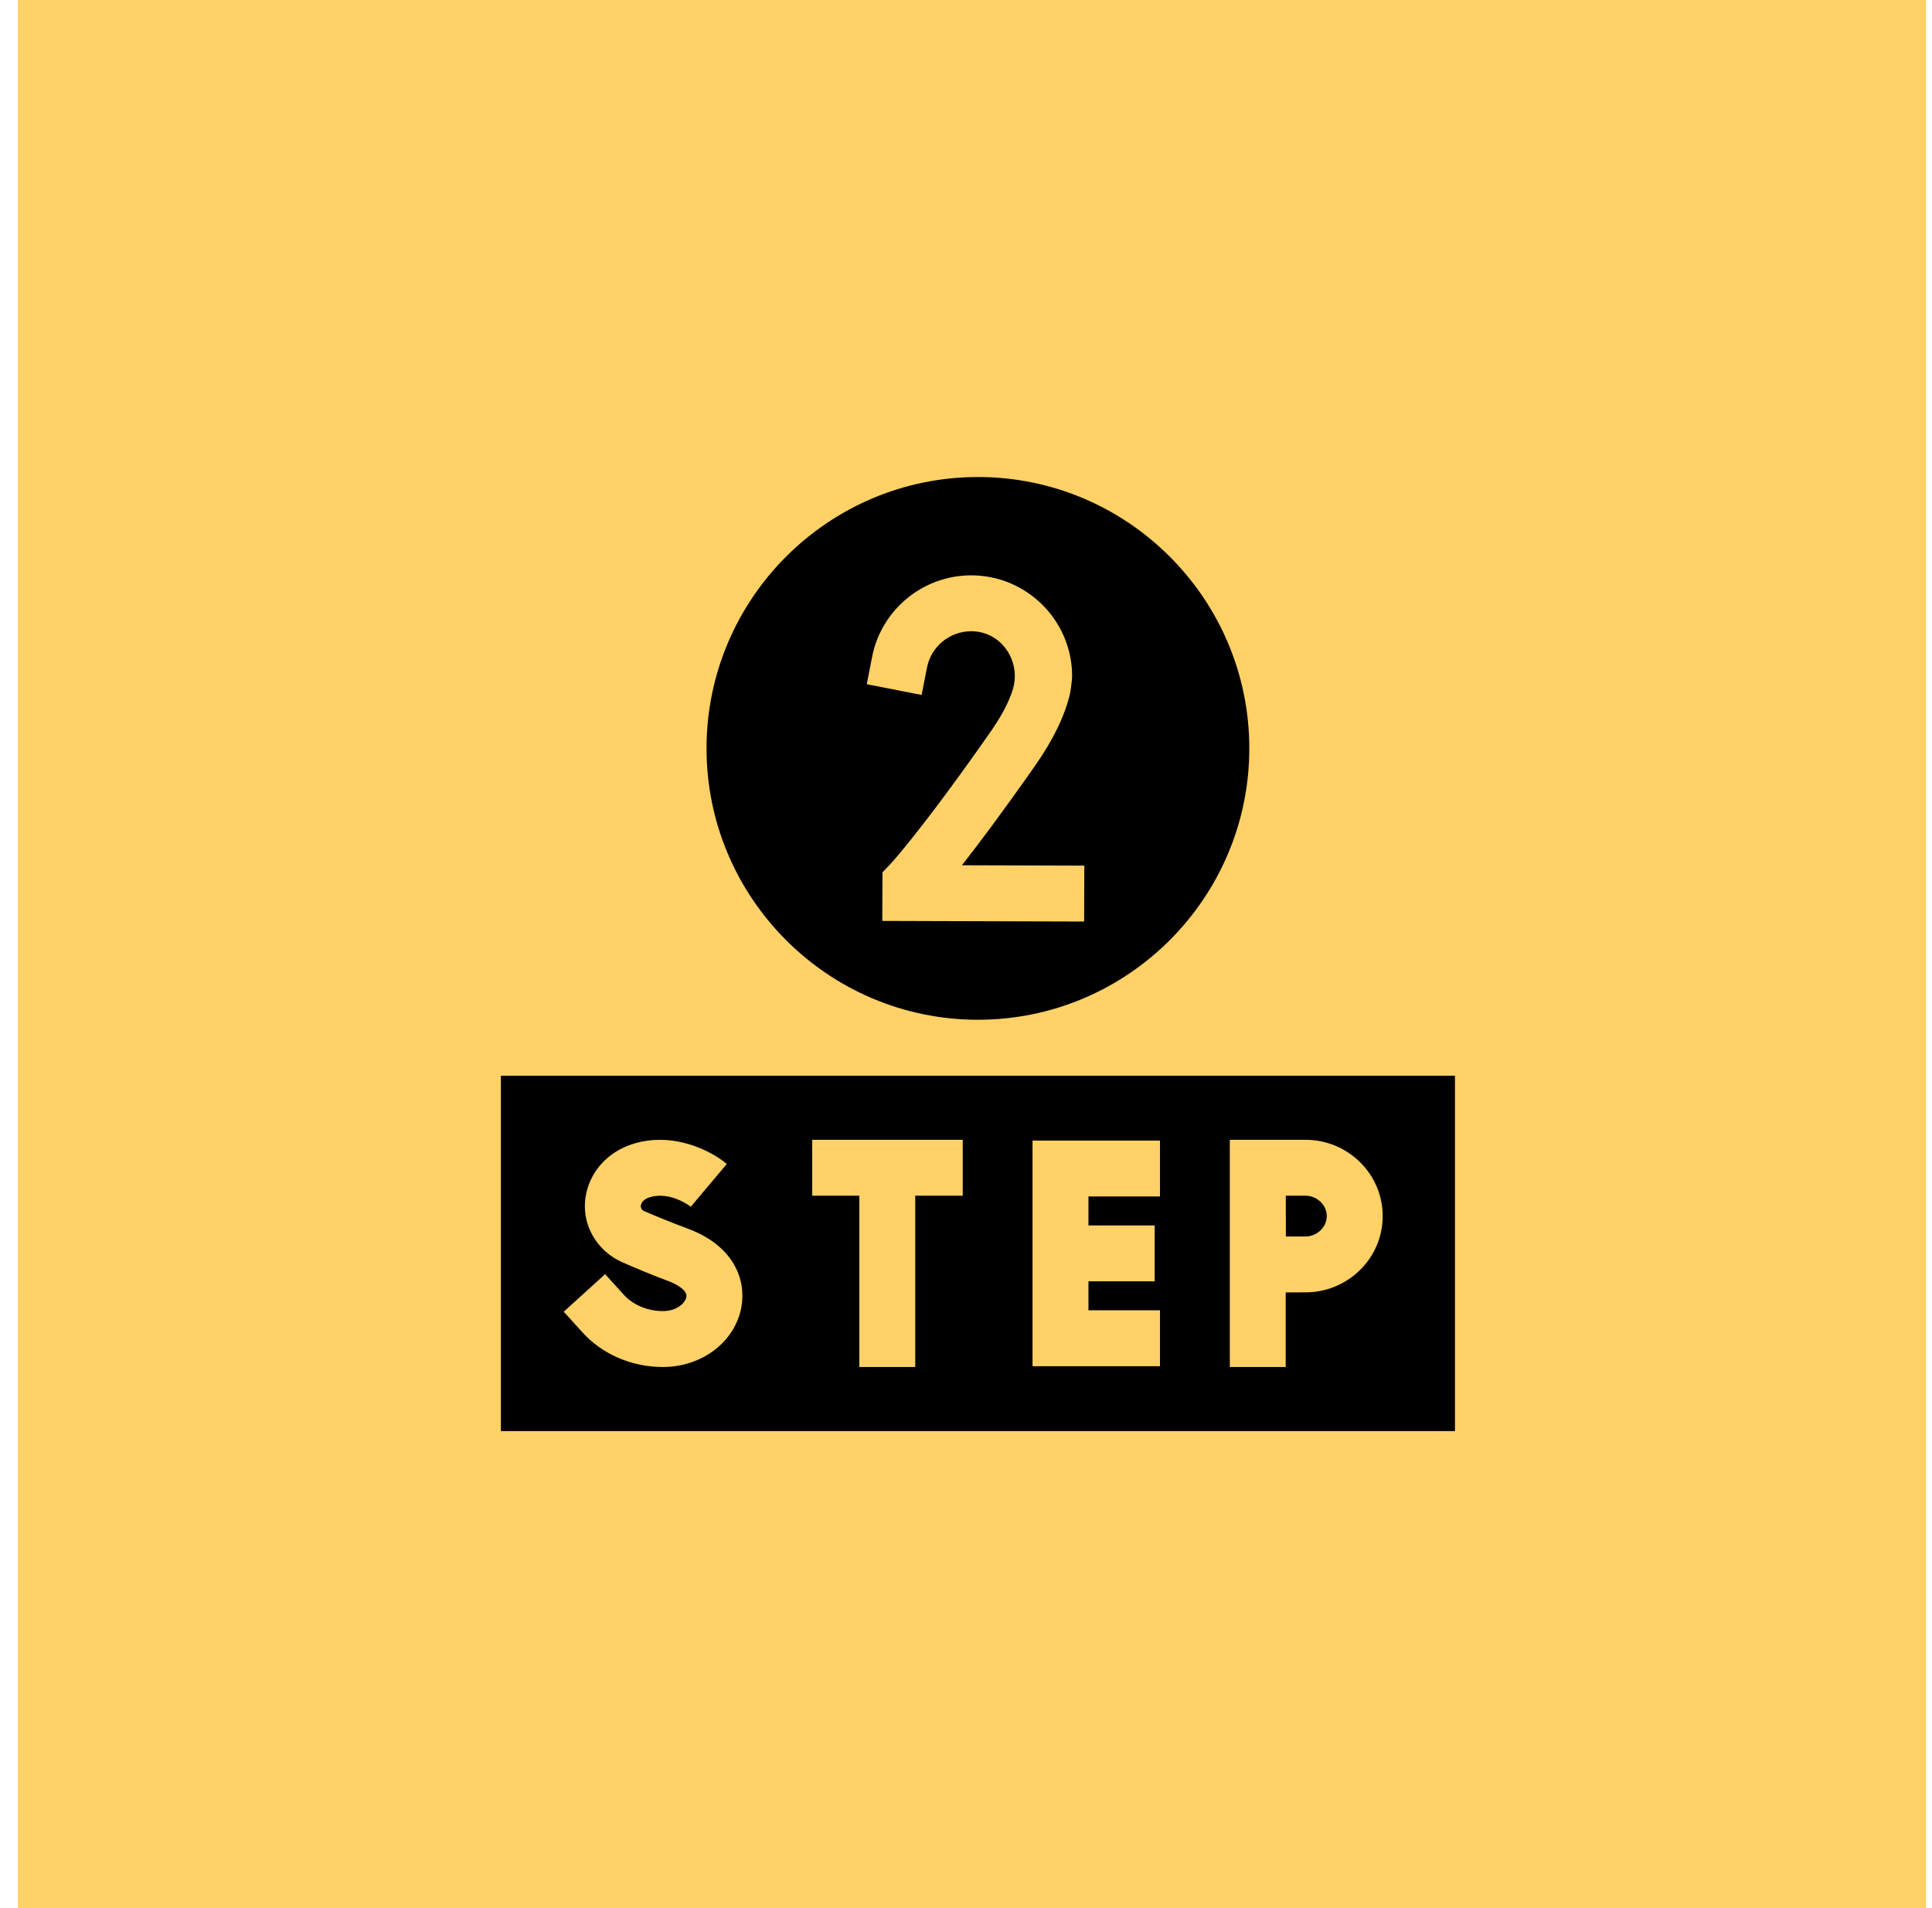 <svg width="81" height="80" viewBox="0 0 81 80" fill="none" xmlns="http://www.w3.org/2000/svg">
<rect x="0.75" width="80" height="80" fill="#FFD167"/>
<g clip-path="url(#clip0_2335_1375)">
<path d="M54.731 50.131H53.907C53.908 50.477 53.91 51.513 53.911 51.843C54.225 51.842 54.532 51.841 54.731 51.841C55.216 51.841 55.626 51.449 55.626 50.986C55.626 50.522 55.216 50.131 54.731 50.131Z" fill="black"/>
<path d="M21 45.1V60.001H61V45.1H21ZM31.085 54.791C30.824 56.252 29.439 57.313 27.793 57.313C26.485 57.313 25.256 56.785 24.422 55.863L23.635 54.995L25.371 53.421L26.158 54.289C26.544 54.715 27.155 54.969 27.793 54.969C28.392 54.969 28.735 54.617 28.777 54.379C28.826 54.109 28.395 53.848 28.011 53.706C27.288 53.44 26.532 53.116 26.086 52.919C25.074 52.474 24.426 51.439 24.532 50.339C24.536 50.297 24.541 50.255 24.547 50.213C24.7 49.147 25.475 48.28 26.57 47.95C28.248 47.444 29.812 48.247 30.471 48.8L28.962 50.594L28.971 50.602C28.963 50.595 28.122 49.93 27.246 50.194C27.028 50.26 26.89 50.388 26.867 50.546C26.867 50.547 26.867 50.547 26.867 50.548C26.854 50.645 26.914 50.737 27.003 50.776C27.34 50.922 28.058 51.225 28.822 51.507C30.793 52.234 31.283 53.68 31.085 54.791ZM40.363 50.131H38.372V57.313H36.028V50.131H34.053V47.787H40.363V50.131ZM48.633 50.164H45.634V51.378H48.411V53.722H45.634V54.936H48.633V57.28H43.29V47.82H48.633V50.164ZM54.731 54.184C54.534 54.184 54.222 54.186 53.904 54.187V57.313H51.56V47.787H54.731C56.517 47.787 57.97 49.222 57.97 50.986C57.97 52.75 56.517 54.184 54.731 54.184Z" fill="black"/>
<path d="M41 42.755C47.274 42.755 52.378 37.651 52.378 31.378C52.378 25.104 47.274 20 41 20C34.726 20 29.622 25.104 29.622 31.378C29.622 37.651 34.726 42.755 41 42.755ZM36.565 27.535C36.953 25.558 38.7 24.122 40.718 24.122C43.052 24.122 44.95 26.021 44.95 28.355C44.934 28.597 44.904 28.843 44.861 29.082C44.647 30.002 44.158 31.013 43.408 32.086C42.05 34.025 41.038 35.374 40.329 36.277L45.461 36.293L45.453 38.637L36.991 38.611L36.998 36.575L37.32 36.238C37.331 36.227 38.594 34.875 41.487 30.742C41.875 30.188 42.237 29.595 42.448 28.953C42.833 27.784 42.043 26.529 40.813 26.468C40.781 26.467 40.75 26.466 40.718 26.466C39.817 26.466 39.038 27.106 38.865 27.987L38.639 29.137L36.339 28.686L36.565 27.535Z" fill="black"/>
</g>
<defs>
<clipPath id="clip0_2335_1375">
<rect width="40" height="40" fill="white" transform="translate(21 20)"/>
</clipPath>
</defs>
</svg>
